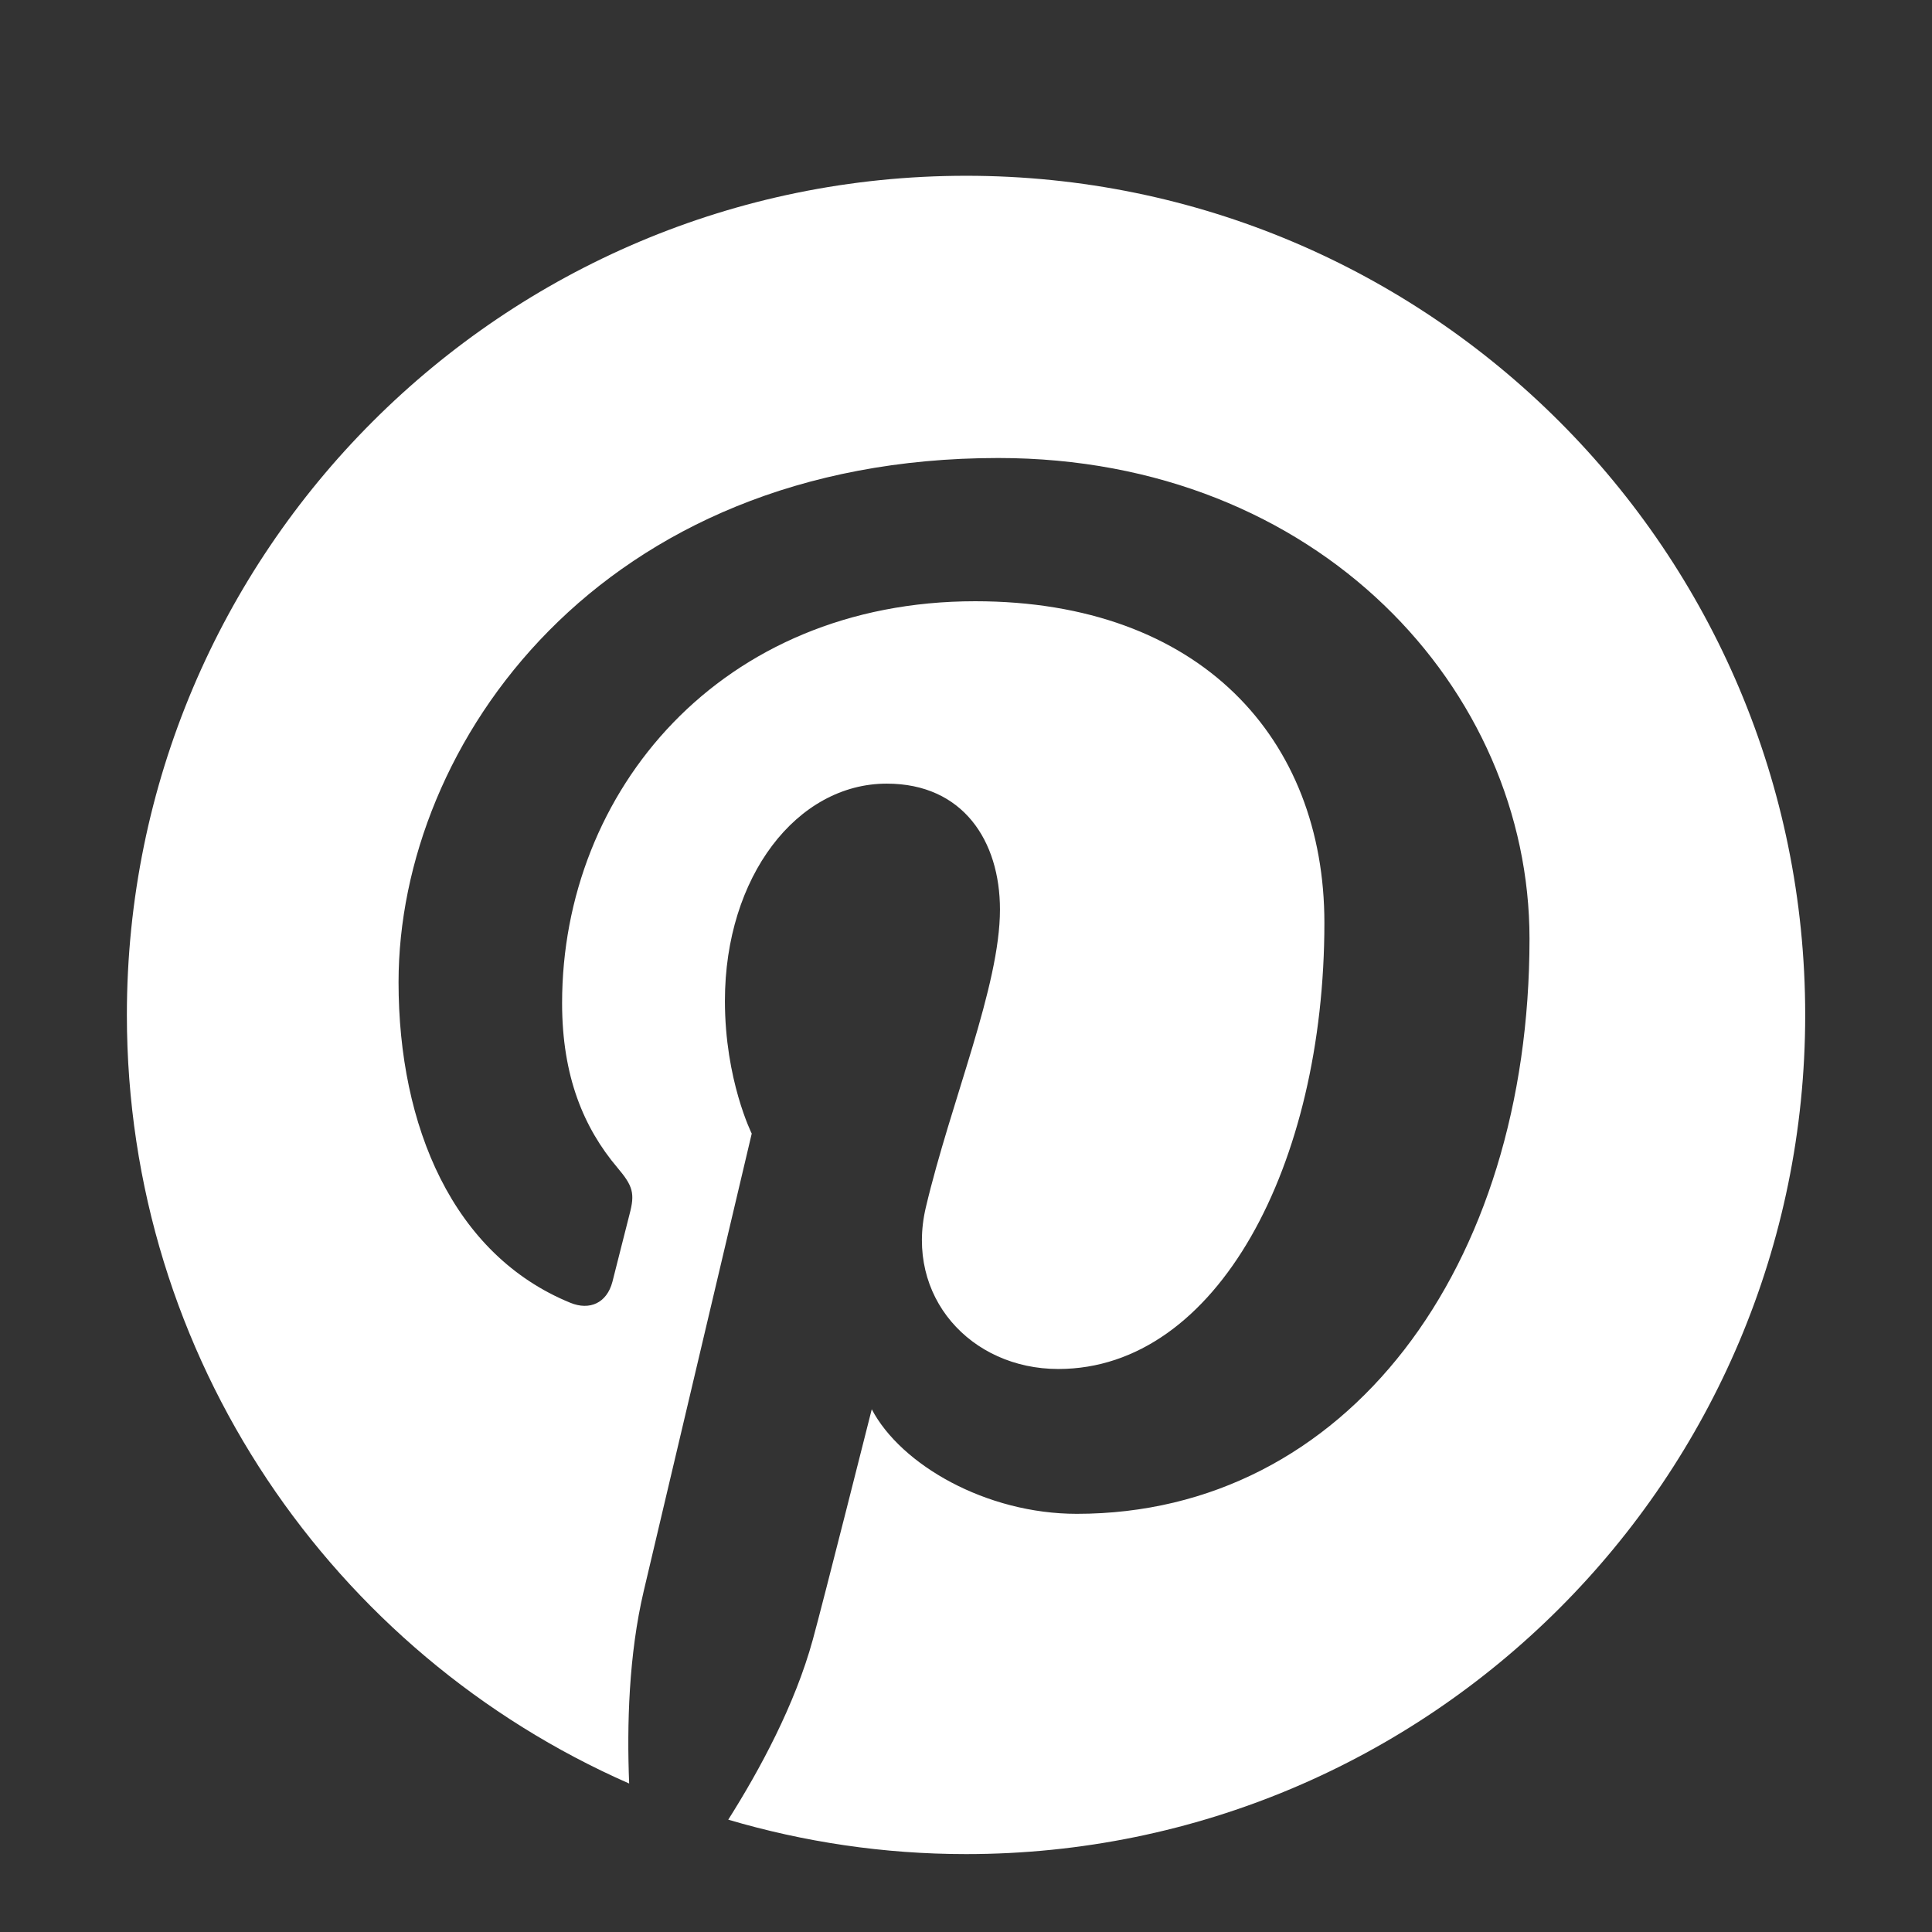 <svg width="56.693" height="56.693" xmlns="http://www.w3.org/2000/svg">

 <rect width="100%" height="100%" fill="#333333" stroke="none"/>

 <g>
  <title>background</title>
  <rect fill="none" id="canvas_background" height="402" width="582" y="-1" x="-1"/>
 </g>
 <g>
  <title>Layer 1</title>
  <path fill="#ffffff" id="svg_2" d="m28.348,5.158c-13.599,0 -24.625,11.023 -24.625,24.625c0,10.082 6.063,18.744 14.739,22.553c-0.069,-1.721 -0.012,-3.783 0.429,-5.654c0.473,-2 3.168,-13.418 3.168,-13.418s-0.787,-1.572 -0.787,-3.896c0,-3.648 2.115,-6.373 4.749,-6.373c2.24,0 3.322,1.682 3.322,3.695c0,2.252 -1.437,5.619 -2.175,8.738c-0.616,2.613 1.31,4.744 3.887,4.744c4.665,0 7.808,-5.992 7.808,-13.092c0,-5.397 -3.635,-9.437 -10.246,-9.437c-7.47,0 -12.123,5.57 -12.123,11.792c0,2.146 0.633,3.658 1.624,4.83c0.455,0.537 0.519,0.754 0.354,1.371c-0.118,0.453 -0.389,1.545 -0.501,1.977c-0.164,0.625 -0.669,0.848 -1.233,0.617c-3.44,-1.404 -5.043,-5.172 -5.043,-9.408c0,-6.994 5.899,-15.382 17.599,-15.382c9.4,0 15.588,6.804 15.588,14.107c0,9.658 -5.369,16.875 -13.285,16.875c-2.659,0 -5.16,-1.438 -6.016,-3.068c0,0 -1.43,5.674 -1.732,6.768c-0.522,1.9 -1.545,3.797 -2.479,5.275c2.215,0.654 4.554,1.01 6.979,1.01c13.598,0 24.623,-11.023 24.623,-24.623c-0.001,-13.603 -11.027,-24.626 -24.624,-24.626z"/>
 </g>
</svg>